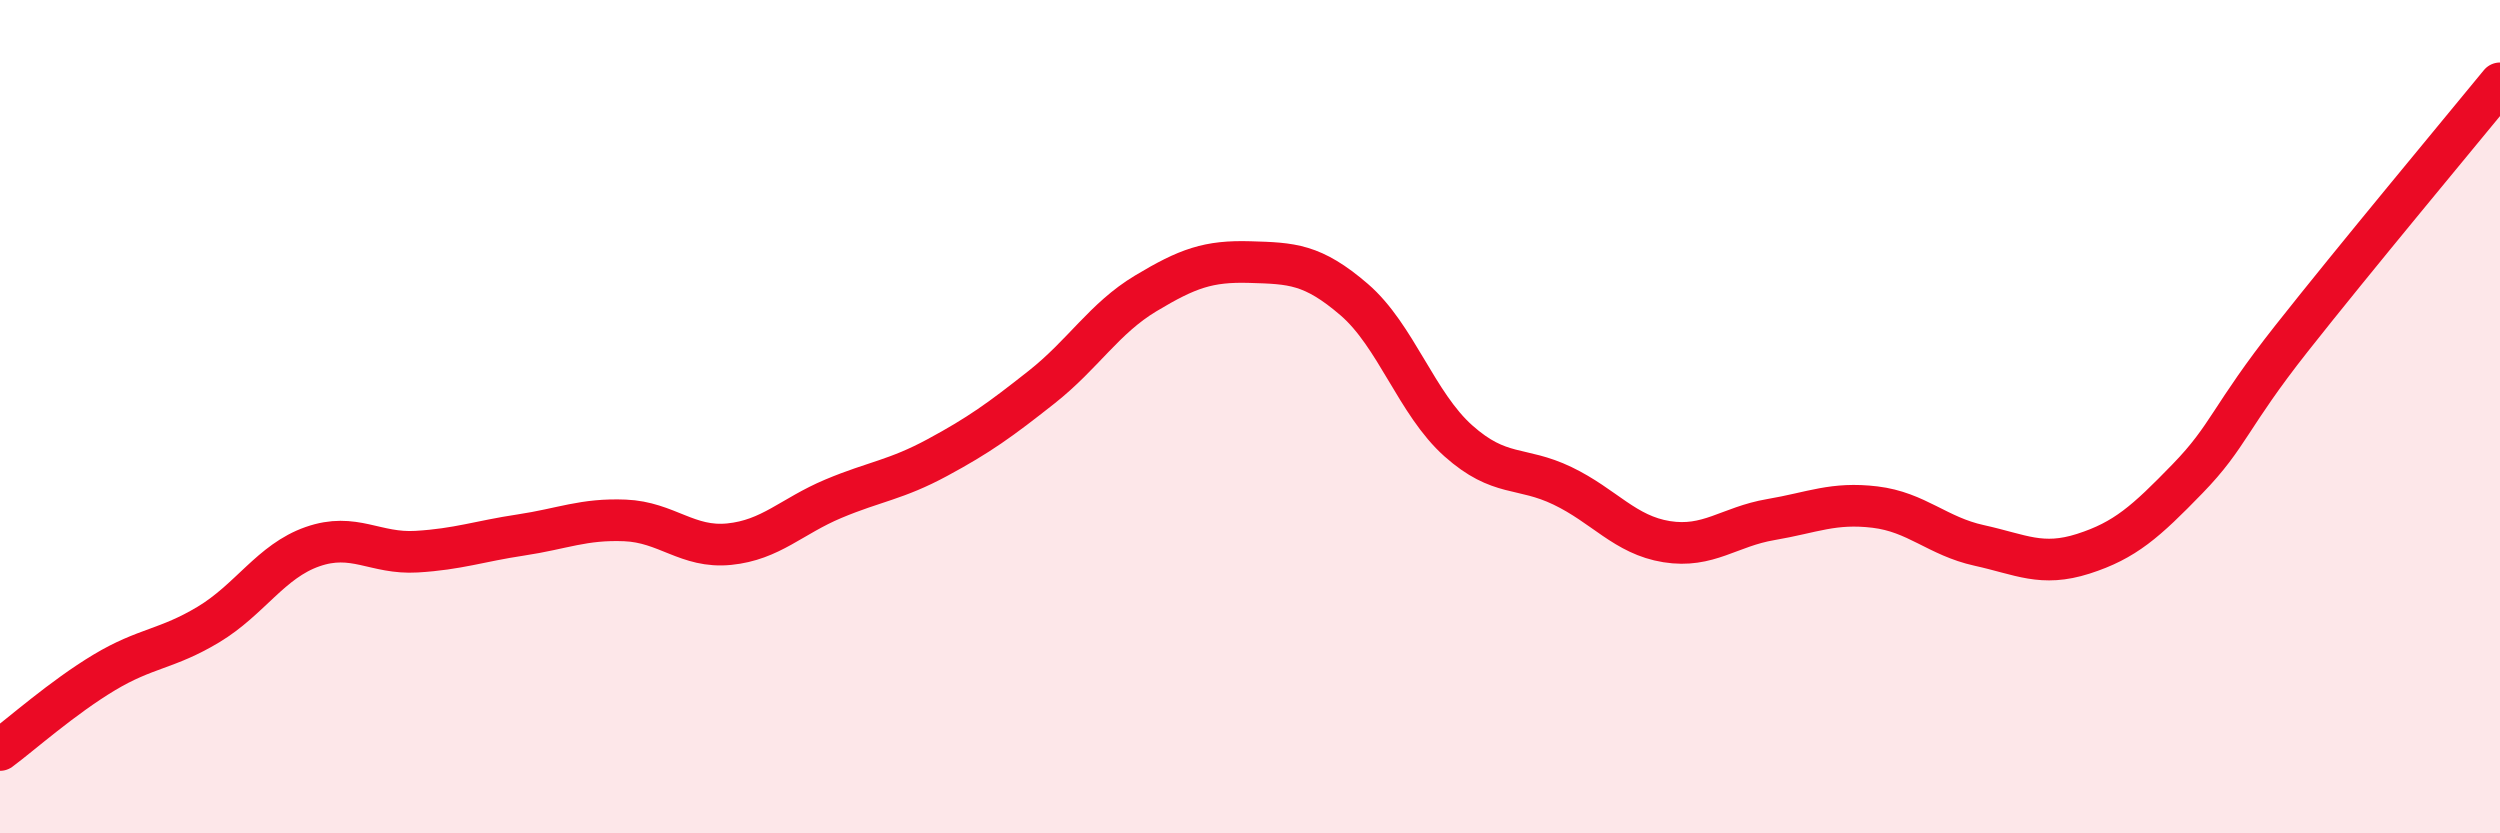 
    <svg width="60" height="20" viewBox="0 0 60 20" xmlns="http://www.w3.org/2000/svg">
      <path
        d="M 0,18 C 0.5,17.63 1.5,16.74 2.5,16.14 C 3.5,15.54 4,15.59 5,14.99 C 6,14.39 6.5,13.47 7.5,13.12 C 8.5,12.77 9,13.3 10,13.24 C 11,13.18 11.5,12.99 12.5,12.84 C 13.5,12.69 14,12.45 15,12.49 C 16,12.53 16.5,13.16 17.5,13.06 C 18.5,12.96 19,12.39 20,11.97 C 21,11.55 21.5,11.52 22.5,10.98 C 23.5,10.44 24,10.08 25,9.29 C 26,8.5 26.5,7.64 27.5,7.04 C 28.5,6.44 29,6.26 30,6.29 C 31,6.32 31.5,6.33 32.5,7.19 C 33.5,8.05 34,9.69 35,10.58 C 36,11.47 36.5,11.18 37.5,11.66 C 38.5,12.14 39,12.84 40,13 C 41,13.16 41.5,12.64 42.5,12.47 C 43.5,12.3 44,12.05 45,12.17 C 46,12.29 46.5,12.87 47.5,13.09 C 48.5,13.31 49,13.61 50,13.29 C 51,12.97 51.5,12.52 52.5,11.49 C 53.5,10.46 53.5,10.02 55,8.12 C 56.5,6.22 59,3.22 60,2L60 20L0 20Z"
        fill="#EB0A25"
        opacity="0.1"
        stroke-linecap="round"
        stroke-linejoin="round"
      />
      <path
        d="M 0,18 C 0.5,17.63 1.5,16.74 2.5,16.14 C 3.5,15.54 4,15.59 5,14.99 C 6,14.39 6.5,13.47 7.5,13.12 C 8.5,12.77 9,13.3 10,13.24 C 11,13.18 11.5,12.99 12.5,12.84 C 13.5,12.69 14,12.45 15,12.49 C 16,12.53 16.5,13.16 17.5,13.06 C 18.5,12.96 19,12.39 20,11.97 C 21,11.55 21.5,11.52 22.5,10.98 C 23.5,10.44 24,10.08 25,9.29 C 26,8.5 26.5,7.64 27.5,7.04 C 28.5,6.44 29,6.26 30,6.29 C 31,6.32 31.5,6.33 32.5,7.19 C 33.5,8.05 34,9.69 35,10.58 C 36,11.47 36.5,11.18 37.5,11.66 C 38.5,12.14 39,12.84 40,13 C 41,13.16 41.5,12.64 42.5,12.47 C 43.5,12.3 44,12.05 45,12.17 C 46,12.29 46.5,12.87 47.5,13.09 C 48.5,13.31 49,13.61 50,13.29 C 51,12.97 51.5,12.52 52.5,11.49 C 53.5,10.46 53.5,10.02 55,8.12 C 56.5,6.22 59,3.22 60,2"
        stroke="#EB0A25"
        stroke-width="1"
        fill="none"
        stroke-linecap="round"
        stroke-linejoin="round"
      />
    </svg>
  